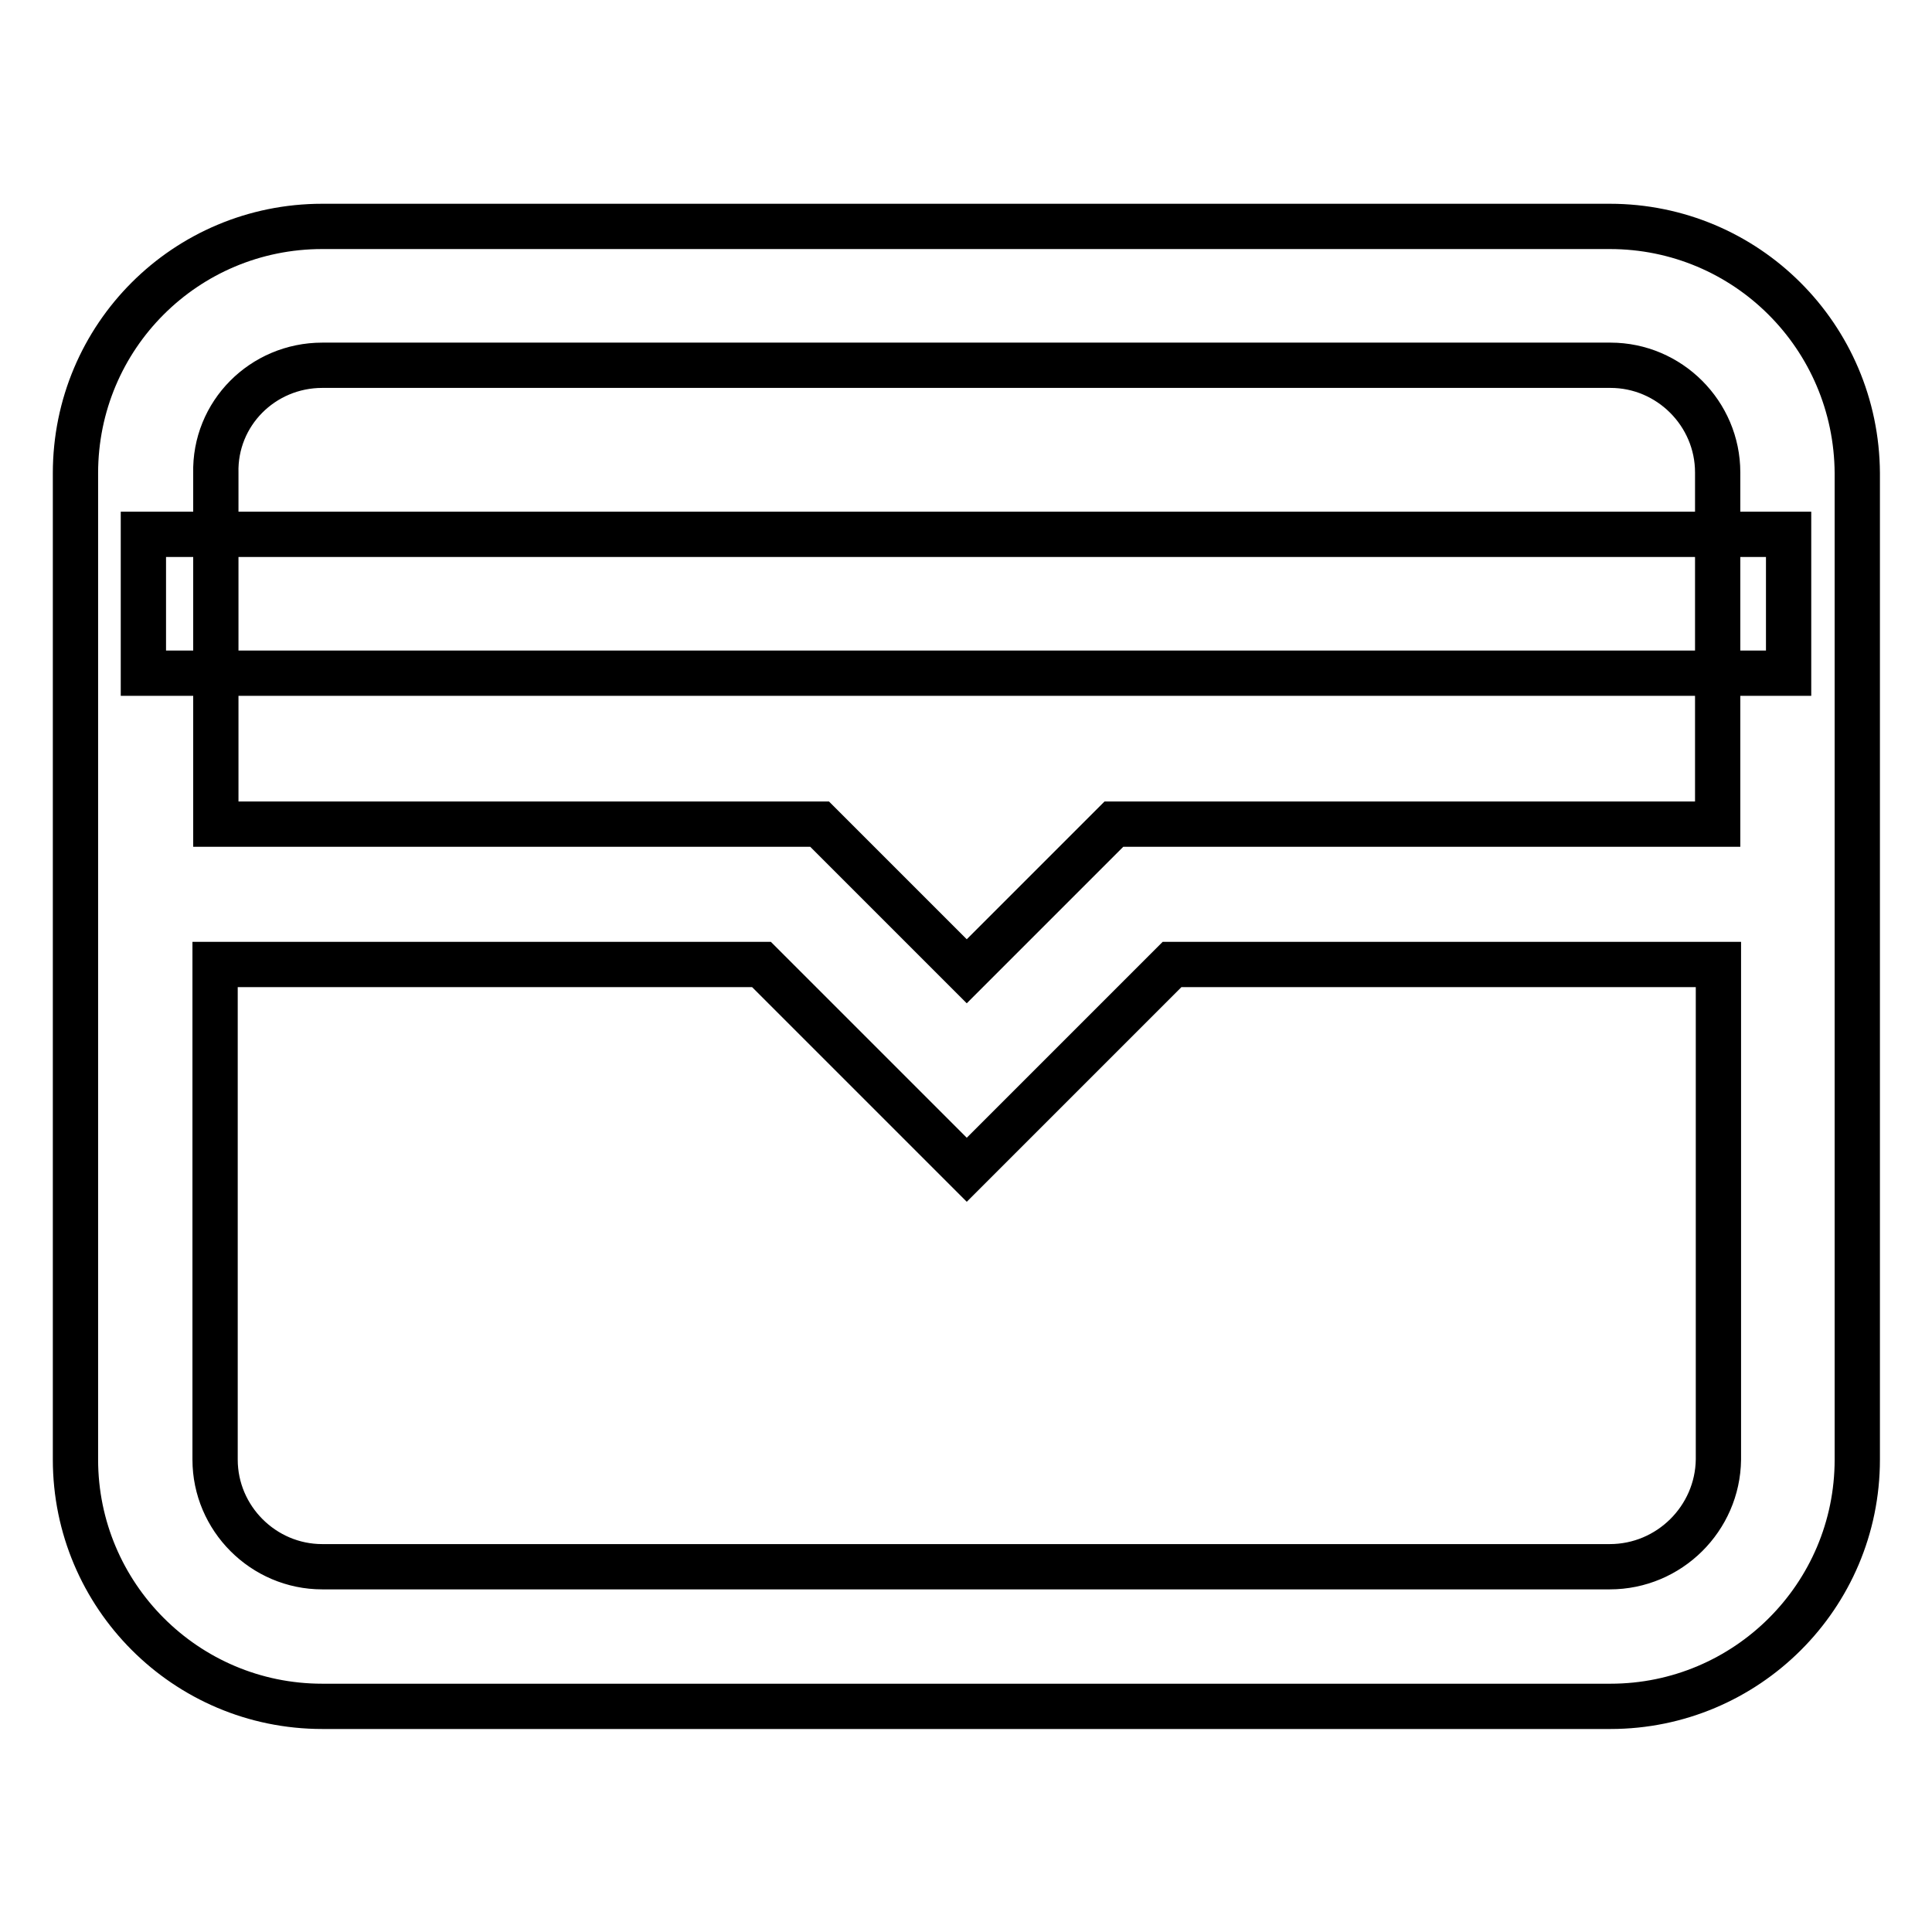 <?xml version="1.0" encoding="utf-8"?>
<!-- Svg Vector Icons : http://www.onlinewebfonts.com/icon -->
<!DOCTYPE svg PUBLIC "-//W3C//DTD SVG 1.1//EN" "http://www.w3.org/Graphics/SVG/1.1/DTD/svg11.dtd">
<svg version="1.1" xmlns="http://www.w3.org/2000/svg" xmlns:xlink="http://www.w3.org/1999/xlink" x="0px" y="0px" viewBox="0 0 256 256" enable-background="new 0 0 256 256" xml:space="preserve">
<g> <path stroke-width="6" fill-opacity="0" stroke="#000000"  d="M213.3,30H42.7C24.6,30,10,44.6,10,62.7v130.7c0,18,14.6,32.7,32.7,32.7h170.7c18,0,32.7-14.6,32.7-32.7 V62.7C246,44.6,231.4,30,213.3,30z M42.7,48.4h170.7c7.8,0,14.2,6.4,14.2,14.2v46.6h-80l-18.4,18.4l-1.1,1.1l-1.1-1.1l-18.4-18.4 h-80V62.7C28.4,54.8,34.8,48.4,42.7,48.4z M213.3,207.6H42.7c-7.8,0-14.2-6.4-14.2-14.2v-65.6h72.4l14.2,14.2l13,13l13-13 l14.2-14.2h72.4v65.6C227.6,201.2,221.2,207.6,213.3,207.6z M96.5,70.8H19v18.4h218V70.8H96.5z"/></g>
</svg>